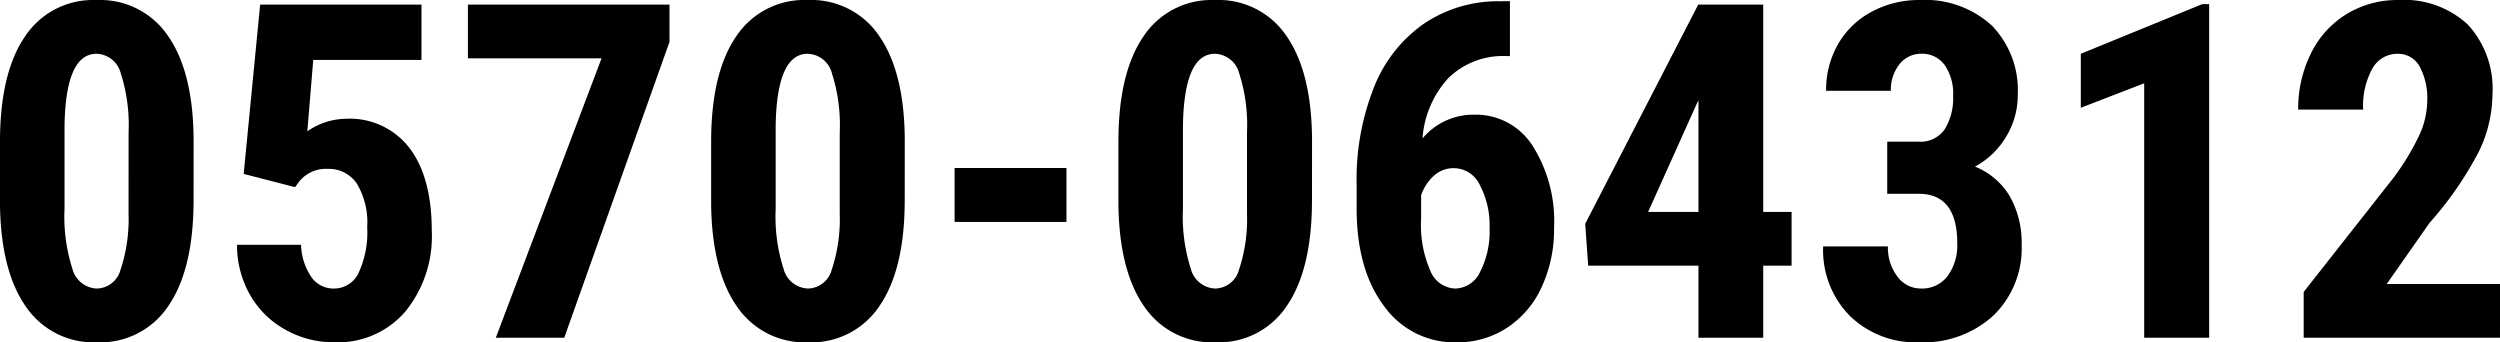 <svg xmlns="http://www.w3.org/2000/svg" width="240.073" height="32.871" viewBox="0 0 240.073 32.871">
  <path id="パス_5314" data-name="パス 5314" d="M20.676-13.228q0,6.636-2.406,10.151A7.825,7.825,0,0,1,11.4.439,7.852,7.852,0,0,1,4.581-2.977Q2.175-6.394,2.087-12.766v-6.042q0-6.614,2.4-10.118a7.826,7.826,0,0,1,6.877-3.5,7.848,7.848,0,0,1,6.877,3.472q2.4,3.472,2.439,9.91Zm-6.24-6.482a16.284,16.284,0,0,0-.747-5.669,2.491,2.491,0,0,0-2.329-1.89q-2.966,0-3.076,6.921v7.976a16.4,16.4,0,0,0,.758,5.757A2.52,2.52,0,0,0,11.4-4.724a2.411,2.411,0,0,0,2.252-1.769,15.431,15.431,0,0,0,.78-5.416Zm11.052,3.977,1.582-16.26H42.561v5.317H32.168L31.6-19.819a6.585,6.585,0,0,1,3.713-1.208,7.211,7.211,0,0,1,6.1,2.813Q43.55-15.4,43.55-10.261A11.431,11.431,0,0,1,41-2.5,8.557,8.557,0,0,1,34.189.439a9.471,9.471,0,0,1-4.68-1.2,8.823,8.823,0,0,1-3.395-3.329,9.585,9.585,0,0,1-1.263-4.834H31a5.791,5.791,0,0,0,.989,3.1,2.588,2.588,0,0,0,2.153,1.1,2.6,2.6,0,0,0,2.373-1.483,9.255,9.255,0,0,0,.835-4.427,7.2,7.2,0,0,0-1-4.175,3.241,3.241,0,0,0-2.8-1.406,3.29,3.29,0,0,0-2.725,1.208l-.4.549ZM66.379-28.411,56.272,0H49.7L59.854-26.829H47.021v-5.164H66.379ZM88.967-13.228q0,6.636-2.406,10.151A7.825,7.825,0,0,1,79.695.439a7.852,7.852,0,0,1-6.823-3.417q-2.406-3.417-2.494-9.789v-6.042q0-6.614,2.4-10.118a7.826,7.826,0,0,1,6.877-3.5,7.848,7.848,0,0,1,6.877,3.472q2.4,3.472,2.439,9.91Zm-6.24-6.482a16.284,16.284,0,0,0-.747-5.669,2.491,2.491,0,0,0-2.329-1.89q-2.966,0-3.076,6.921v7.976a16.4,16.4,0,0,0,.758,5.757,2.52,2.52,0,0,0,2.362,1.89,2.411,2.411,0,0,0,2.252-1.769,15.431,15.431,0,0,0,.78-5.416ZM104.5-11.118H93.757V-16.3H104.5Zm23.577-2.109q0,6.636-2.406,10.151A7.825,7.825,0,0,1,118.806.439a7.852,7.852,0,0,1-6.823-3.417q-2.406-3.417-2.494-9.789v-6.042q0-6.614,2.4-10.118a7.826,7.826,0,0,1,6.877-3.5,7.848,7.848,0,0,1,6.877,3.472q2.4,3.472,2.439,9.91Zm-6.24-6.482a16.284,16.284,0,0,0-.747-5.669,2.491,2.491,0,0,0-2.329-1.89q-2.966,0-3.076,6.921v7.976a16.4,16.4,0,0,0,.758,5.757,2.52,2.52,0,0,0,2.362,1.89,2.411,2.411,0,0,0,2.252-1.769,15.431,15.431,0,0,0,.78-5.416Zm25.247-12.612v5.273h-.352a7.523,7.523,0,0,0-5.548,2.1,9.576,9.576,0,0,0-2.494,5.812,6.38,6.38,0,0,1,5.01-2.285,6.453,6.453,0,0,1,5.548,2.966,13.543,13.543,0,0,1,2.076,7.91,13.177,13.177,0,0,1-1.187,5.669A9.235,9.235,0,0,1,146.81-.956a8.682,8.682,0,0,1-4.845,1.4,8.3,8.3,0,0,1-6.976-3.494q-2.626-3.494-2.626-9.4v-2.307a23.953,23.953,0,0,1,1.659-9.272,13.456,13.456,0,0,1,4.79-6.119,12.745,12.745,0,0,1,7.306-2.164Zm-5.339,16.04a2.806,2.806,0,0,0-1.989.747,4.612,4.612,0,0,0-1.2,1.846v2.241a11,11,0,0,0,.9,5.054,2.681,2.681,0,0,0,2.373,1.67,2.7,2.7,0,0,0,2.4-1.615,8.443,8.443,0,0,0,.9-4.142,8.3,8.3,0,0,0-.934-4.186A2.778,2.778,0,0,0,141.746-16.282Zm29.663,4.2h2.725v5.164h-2.725V0H165.19V-6.921H154.6l-.286-4.021,10.854-21.05h6.24Zm-11.052,0h4.834v-10.7l-.132.242Zm22.961-6.746h3.01a2.812,2.812,0,0,0,2.516-1.2,5.662,5.662,0,0,0,.8-3.2,4.765,4.765,0,0,0-.824-2.977,2.648,2.648,0,0,0-2.208-1.066,2.612,2.612,0,0,0-2.12,1.011,3.9,3.9,0,0,0-.824,2.549h-6.218A8.789,8.789,0,0,1,178.6-28.2a8.1,8.1,0,0,1,3.23-3.109,9.535,9.535,0,0,1,4.6-1.121,9.5,9.5,0,0,1,6.921,2.439,8.892,8.892,0,0,1,2.5,6.68,7.606,7.606,0,0,1-1.132,4.032,7.706,7.706,0,0,1-2.977,2.845,6.843,6.843,0,0,1,3.373,2.9,9.027,9.027,0,0,1,1.11,4.57,8.972,8.972,0,0,1-2.714,6.833,9.941,9.941,0,0,1-7.13,2.571A9.063,9.063,0,0,1,179.725-2.1a8.974,8.974,0,0,1-2.56-6.669h6.218a4.563,4.563,0,0,0,.9,2.878,2.773,2.773,0,0,0,2.285,1.165,3.057,3.057,0,0,0,2.538-1.187,4.975,4.975,0,0,0,.934-3.164q0-4.724-3.669-4.746h-3.054ZM214.233,0h-6.24V-24.434l-6.086,2.351v-5.186l11.667-4.768h.659Zm27.927,0H223.308V-4.395L231.965-15.4a24.116,24.116,0,0,0,2.428-4.01,8.02,8.02,0,0,0,.78-3.307,6.417,6.417,0,0,0-.736-3.34,2.344,2.344,0,0,0-2.12-1.208,2.727,2.727,0,0,0-2.406,1.406,7.392,7.392,0,0,0-.89,3.955h-6.24A11.867,11.867,0,0,1,224-27.29a9.107,9.107,0,0,1,3.428-3.79,9.384,9.384,0,0,1,5-1.351,8.987,8.987,0,0,1,6.647,2.362,9.08,9.08,0,0,1,2.362,6.713,12.809,12.809,0,0,1-1.307,5.482,33.707,33.707,0,0,1-4.735,6.844l-4.109,5.867h10.876Z" transform="translate(-2.088 32.432)"/>
</svg>
